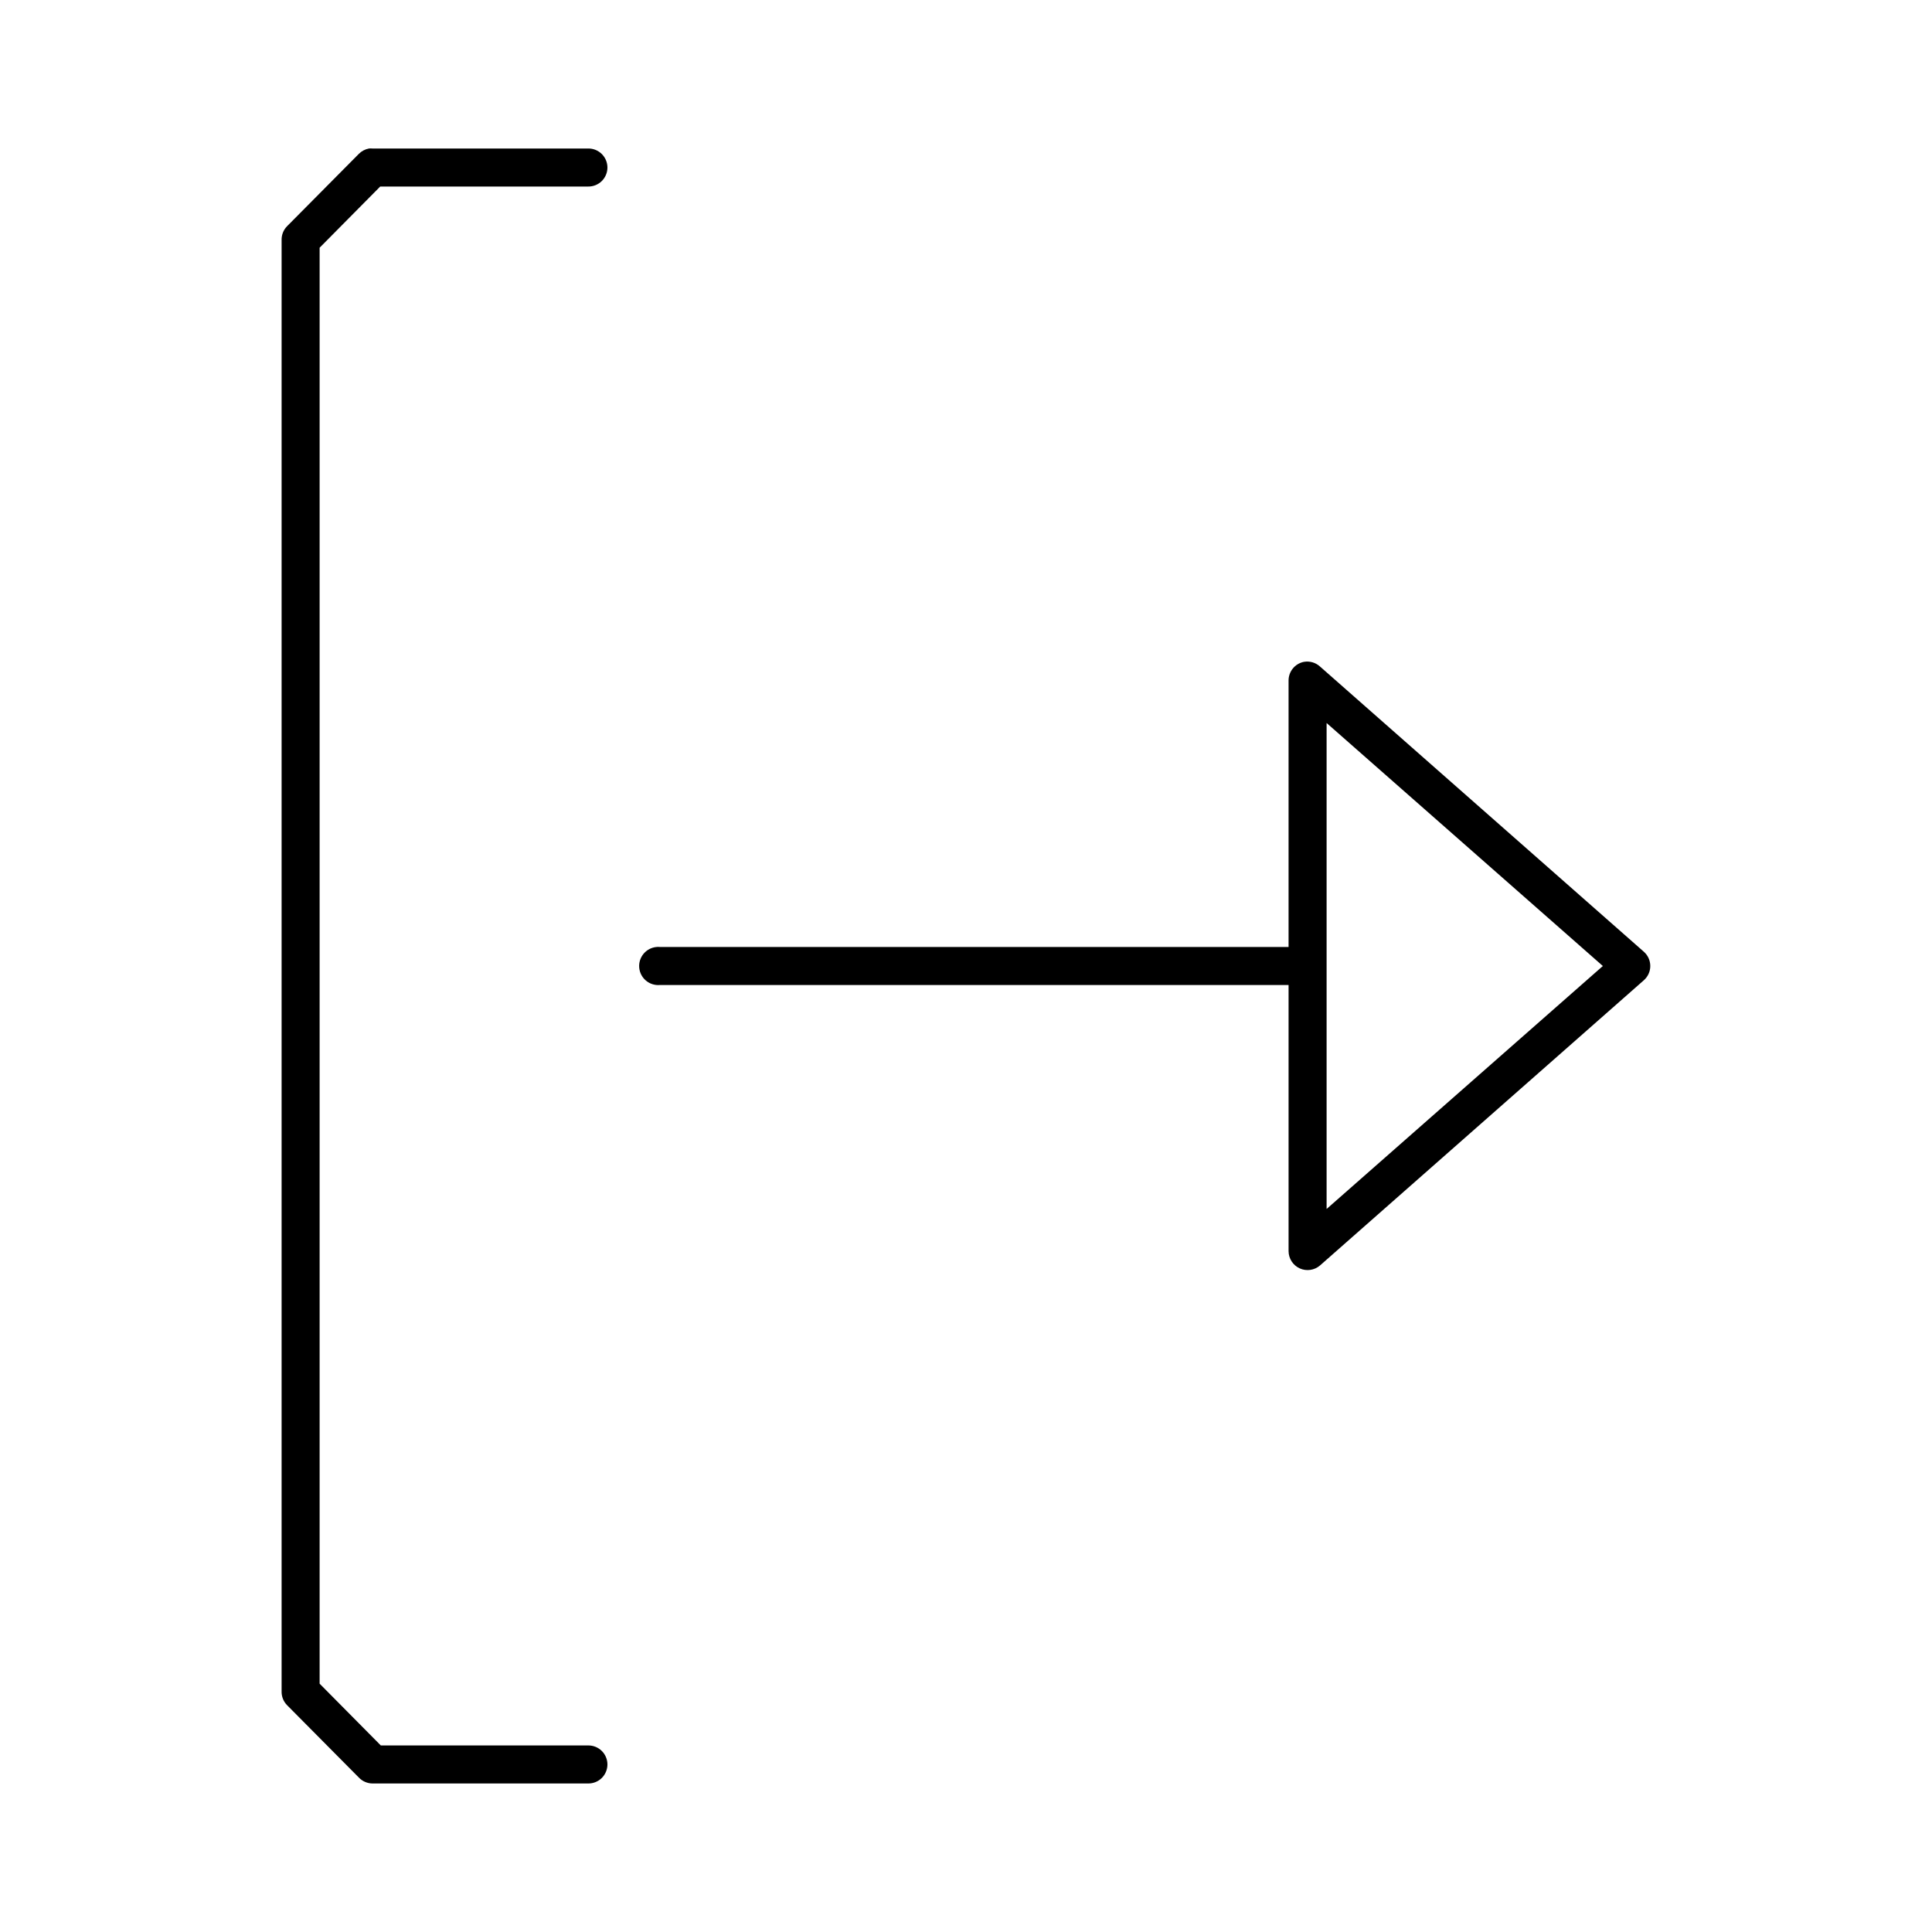 <?xml version="1.0" encoding="UTF-8"?>
<!-- Uploaded to: ICON Repo, www.svgrepo.com, Generator: ICON Repo Mixer Tools -->
<svg fill="#000000" width="800px" height="800px" version="1.1" viewBox="144 144 512 512" xmlns="http://www.w3.org/2000/svg">
 <path d="m241.77 183.36c-1.016 0.188-1.949 0.684-2.676 1.418l-19.051 19.207c-0.938 0.969-1.445 2.273-1.414 3.621v384.63c-0.031 1.348 0.477 2.652 1.414 3.621l19.051 19.207c0.941 0.996 2.25 1.562 3.621 1.574h57.152c1.348 0.02 2.648-0.504 3.609-1.449 0.957-0.949 1.5-2.242 1.5-3.59s-0.543-2.641-1.5-3.586c-0.961-0.949-2.262-1.469-3.609-1.453h-54.949l-16.215-16.371v-380.54l16.059-16.215h55.105c1.348 0.02 2.648-0.504 3.609-1.449 0.957-0.949 1.5-2.242 1.5-3.59 0-1.348-0.543-2.641-1.5-3.586-0.961-0.949-2.262-1.473-3.609-1.453h-57.152c-0.312-0.027-0.629-0.027-0.945 0zm247.81 136.03c-2.41 0.457-4.137 2.586-4.094 5.035v70.535h-166.57c-0.316-0.031-0.633-0.031-0.945 0-2.781 0.262-4.828 2.727-4.566 5.512 0.262 2.781 2.727 4.824 5.512 4.562h166.57v70.535c0.012 1.969 1.168 3.754 2.961 4.566s3.898 0.504 5.383-0.789l85.805-75.57c1.086-0.957 1.707-2.332 1.707-3.777 0-1.449-0.621-2.824-1.707-3.781l-85.805-75.57c-1.145-1.055-2.715-1.52-4.25-1.258zm5.984 16.215 73.207 64.395-73.207 64.391z"/>
</svg>
